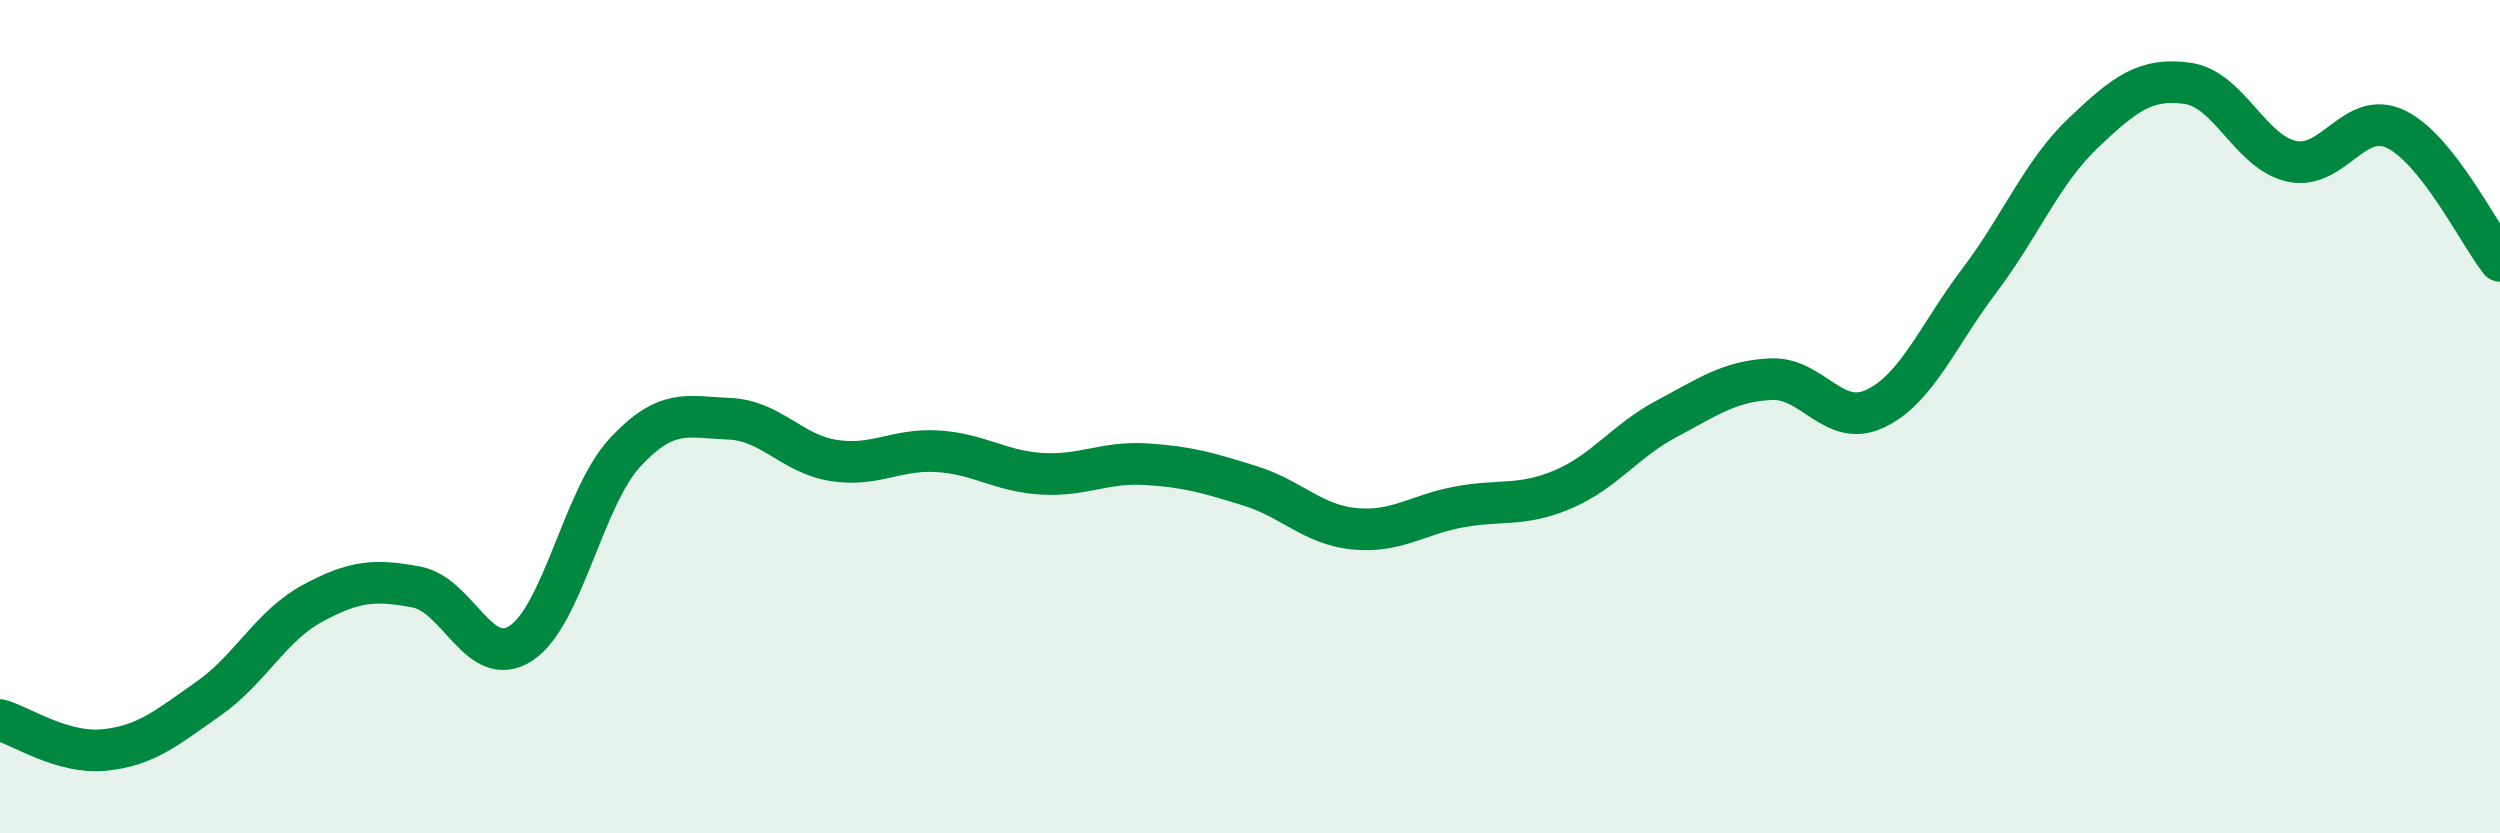 
    <svg width="60" height="20" viewBox="0 0 60 20" xmlns="http://www.w3.org/2000/svg">
      <path
        d="M 0,17.28 C 0.5,17.42 1.5,18.1 2.5,18 C 3.5,17.9 4,17.47 5,16.77 C 6,16.07 6.5,15.02 7.5,14.48 C 8.5,13.94 9,13.9 10,14.09 C 11,14.28 11.5,16.09 12.5,15.44 C 13.5,14.79 14,11.94 15,10.86 C 16,9.78 16.5,10.01 17.5,10.05 C 18.5,10.09 19,10.89 20,11.05 C 21,11.21 21.5,10.77 22.5,10.83 C 23.5,10.89 24,11.31 25,11.37 C 26,11.43 26.5,11.08 27.5,11.14 C 28.5,11.2 29,11.35 30,11.66 C 31,11.97 31.5,12.59 32.5,12.69 C 33.5,12.79 34,12.36 35,12.17 C 36,11.98 36.5,12.17 37.5,11.75 C 38.5,11.33 39,10.58 40,10.05 C 41,9.52 41.5,9.15 42.5,9.1 C 43.5,9.05 44,10.28 45,9.81 C 46,9.34 46.5,8.06 47.5,6.74 C 48.5,5.42 49,4.14 50,3.19 C 51,2.24 51.5,1.86 52.5,2 C 53.5,2.14 54,3.65 55,3.87 C 56,4.09 56.5,2.62 57.5,3.1 C 58.5,3.58 59.5,5.63 60,6.26L60 20L0 20Z"
        fill="#008740"
        opacity="0.1"
        stroke-linecap="round"
        stroke-linejoin="round"
      />
      <path
        d="M 0,17.28 C 0.5,17.42 1.5,18.1 2.5,18 C 3.5,17.9 4,17.47 5,16.77 C 6,16.07 6.5,15.02 7.5,14.48 C 8.5,13.94 9,13.9 10,14.09 C 11,14.28 11.5,16.09 12.5,15.44 C 13.5,14.79 14,11.94 15,10.86 C 16,9.78 16.5,10.01 17.5,10.05 C 18.5,10.09 19,10.89 20,11.05 C 21,11.21 21.5,10.77 22.5,10.83 C 23.5,10.89 24,11.31 25,11.37 C 26,11.43 26.5,11.08 27.5,11.14 C 28.5,11.2 29,11.35 30,11.66 C 31,11.97 31.5,12.59 32.5,12.69 C 33.5,12.79 34,12.36 35,12.17 C 36,11.98 36.5,12.17 37.5,11.75 C 38.5,11.33 39,10.58 40,10.05 C 41,9.52 41.5,9.15 42.5,9.1 C 43.5,9.05 44,10.28 45,9.81 C 46,9.34 46.5,8.06 47.5,6.74 C 48.5,5.42 49,4.14 50,3.19 C 51,2.24 51.5,1.86 52.5,2 C 53.5,2.14 54,3.65 55,3.87 C 56,4.09 56.5,2.62 57.5,3.1 C 58.5,3.58 59.5,5.63 60,6.26"
        stroke="#008740"
        stroke-width="1"
        fill="none"
        stroke-linecap="round"
        stroke-linejoin="round"
      />
    </svg>
  